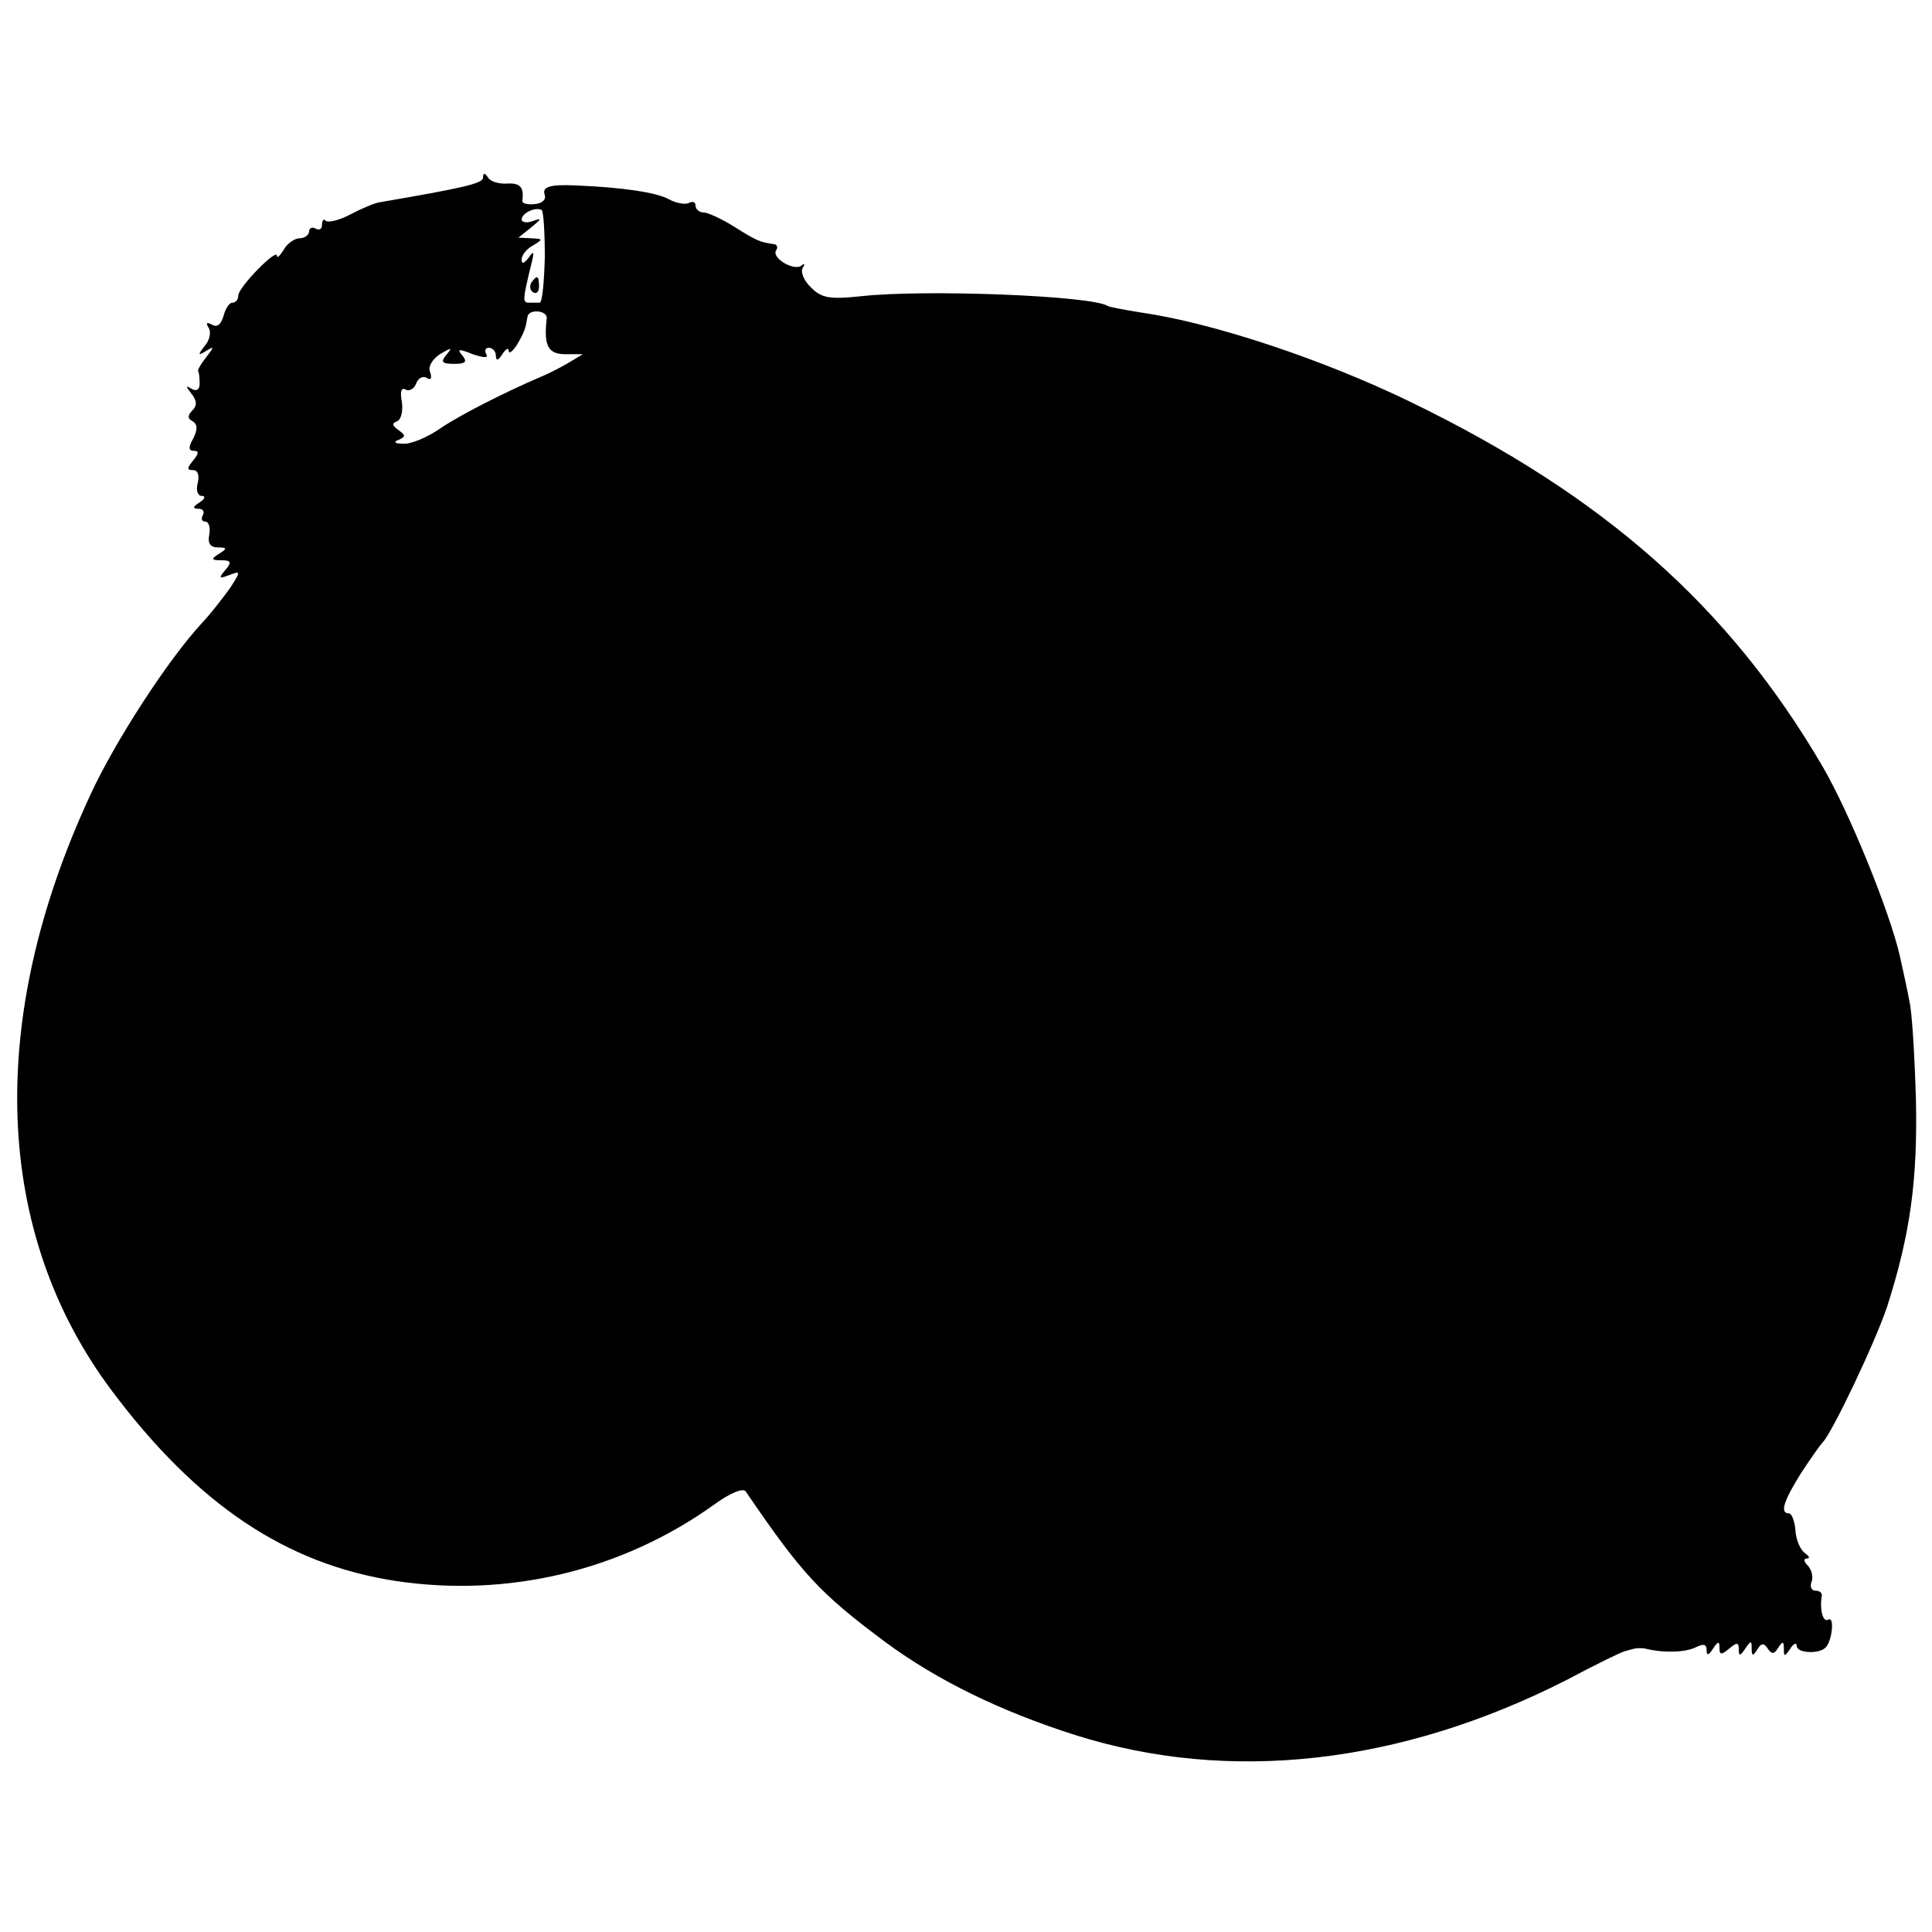 <?xml version="1.0" standalone="no"?>
<!DOCTYPE svg PUBLIC "-//W3C//DTD SVG 20010904//EN"
 "http://www.w3.org/TR/2001/REC-SVG-20010904/DTD/svg10.dtd">
<svg version="1.0" xmlns="http://www.w3.org/2000/svg"
 width="300pt" height="300pt" viewBox="0 0 300 300"
 preserveAspectRatio="xMidYMid meet">
<g transform="translate(0,300) scale(0.1,-0.1)"
fill="#000000" stroke="none">
<path d="M750 2724 c0 -9 -32 -16 -160 -38 -8 -1 -29 -10 -46 -19 -17 -9 -34
-13 -38 -10 -3 4 -6 1 -6 -6 0 -7 -4 -9 -10 -6 -5 3 -10 1 -10 -4 0 -6 -7 -11
-15 -11 -7 0 -19 -8 -24 -17 -6 -10 -11 -15 -11 -10 0 12 -60 -49 -60 -62 0
-6 -4 -11 -9 -11 -5 0 -11 -9 -14 -21 -4 -13 -10 -18 -18 -13 -8 4 -10 3 -5
-5 4 -6 2 -19 -6 -28 -11 -14 -11 -16 2 -8 13 8 13 7 0 -10 -8 -10 -14 -20
-12 -22 1 -1 2 -10 2 -19 0 -9 -5 -12 -12 -8 -10 6 -10 5 -1 -7 9 -11 9 -19 2
-26 -8 -8 -8 -13 0 -17 8 -5 8 -13 1 -27 -8 -14 -7 -19 1 -19 8 0 8 -4 -1 -15
-10 -12 -10 -15 0 -15 7 0 10 -8 7 -20 -3 -11 0 -20 6 -20 7 0 5 -5 -3 -10
-11 -7 -11 -10 -2 -10 7 0 10 -4 7 -10 -3 -5 -2 -10 4 -10 5 0 8 -9 6 -20 -3
-14 2 -20 13 -20 15 0 15 -2 2 -10 -13 -8 -12 -10 4 -10 15 0 16 -3 6 -15 -11
-13 -10 -14 6 -8 18 7 18 6 2 -19 -10 -14 -29 -39 -44 -55 -53 -57 -136 -185
-174 -268 -162 -349 -150 -680 34 -925 132 -176 270 -269 441 -295 174 -26
350 16 493 118 26 19 46 27 50 21 88 -129 115 -158 217 -234 80 -59 178 -107
294 -144 240 -76 505 -46 763 85 45 24 86 44 91 45 4 1 10 3 15 4 4 1 12 1 17
0 28 -7 62 -6 78 2 12 6 17 5 17 -4 0 -9 3 -9 10 2 8 12 10 12 10 1 0 -11 3
-11 15 -1 12 10 15 10 15 -1 0 -11 2 -11 10 1 9 13 10 13 10 0 0 -12 2 -12 9
-1 6 10 10 10 16 1 6 -9 10 -9 16 1 7 11 9 11 9 -1 0 -13 1 -13 10 0 5 8 10
10 10 4 0 -11 35 -13 45 -2 10 10 14 49 4 43 -8 -5 -14 15 -10 38 0 4 -4 7
-10 7 -6 0 -9 6 -6 14 3 7 0 19 -6 25 -6 6 -7 11 -1 11 5 0 3 4 -3 8 -7 5 -14
20 -15 35 -1 15 -6 27 -10 27 -15 0 -8 20 19 63 15 23 30 44 33 47 15 15 81
154 100 210 36 112 48 197 45 325 -2 66 -6 134 -10 150 -3 17 -10 48 -15 71
-16 69 -78 222 -120 294 -145 248 -339 420 -640 566 -136 66 -307 123 -420
139 -24 4 -47 8 -50 10 -26 16 -285 26 -383 15 -48 -5 -61 -3 -77 13 -11 10
-17 24 -14 30 4 7 4 9 -1 5 -11 -10 -47 11 -40 23 4 5 1 10 -4 10 -21 3 -26 5
-61 27 -19 12 -41 22 -47 22 -7 0 -13 5 -13 11 0 5 -4 7 -10 4 -5 -3 -20 -1
-32 6 -19 10 -70 18 -143 21 -41 2 -54 -2 -49 -15 2 -7 -4 -13 -16 -14 -11 -1
-19 1 -19 5 3 21 -3 28 -23 27 -13 -1 -26 3 -30 9 -5 8 -8 8 -8 0z m96 -123
c-1 -39 -4 -71 -8 -71 -5 0 -12 0 -17 0 -10 0 -9 6 4 60 5 19 4 22 -4 10 -7
-9 -11 -11 -11 -3 0 7 8 17 18 22 16 10 15 10 -3 11 l-20 1 20 16 c16 13 17
15 3 10 -10 -4 -18 -2 -18 2 0 10 21 20 31 15 3 -2 5 -35 5 -73z m3 -95 c-5
-43 2 -56 29 -56 l27 0 -25 -15 c-14 -8 -32 -17 -40 -20 -56 -24 -125 -59
-156 -80 -20 -14 -46 -25 -58 -24 -13 0 -16 3 -7 6 11 5 11 7 0 15 -10 7 -11
11 -2 14 6 3 9 16 7 30 -3 16 -1 23 6 19 5 -3 13 1 16 9 3 9 11 13 17 9 6 -4
8 0 5 9 -4 8 3 20 15 28 19 11 20 11 10 -1 -9 -11 -7 -14 12 -14 18 0 21 3 13
13 -9 10 -6 11 16 2 18 -6 25 -6 21 0 -3 6 -1 10 4 10 6 0 11 -6 11 -12 0 -9
4 -8 10 2 5 8 10 11 10 5 0 -5 6 -1 13 10 11 19 13 24 16 43 2 13 31 10 30 -2z"/>
<path d="M825 2561 c-3 -5 -2 -12 3 -15 5 -3 9 1 9 9 0 17 -3 19 -12 6z"/>
</g>
</svg>
